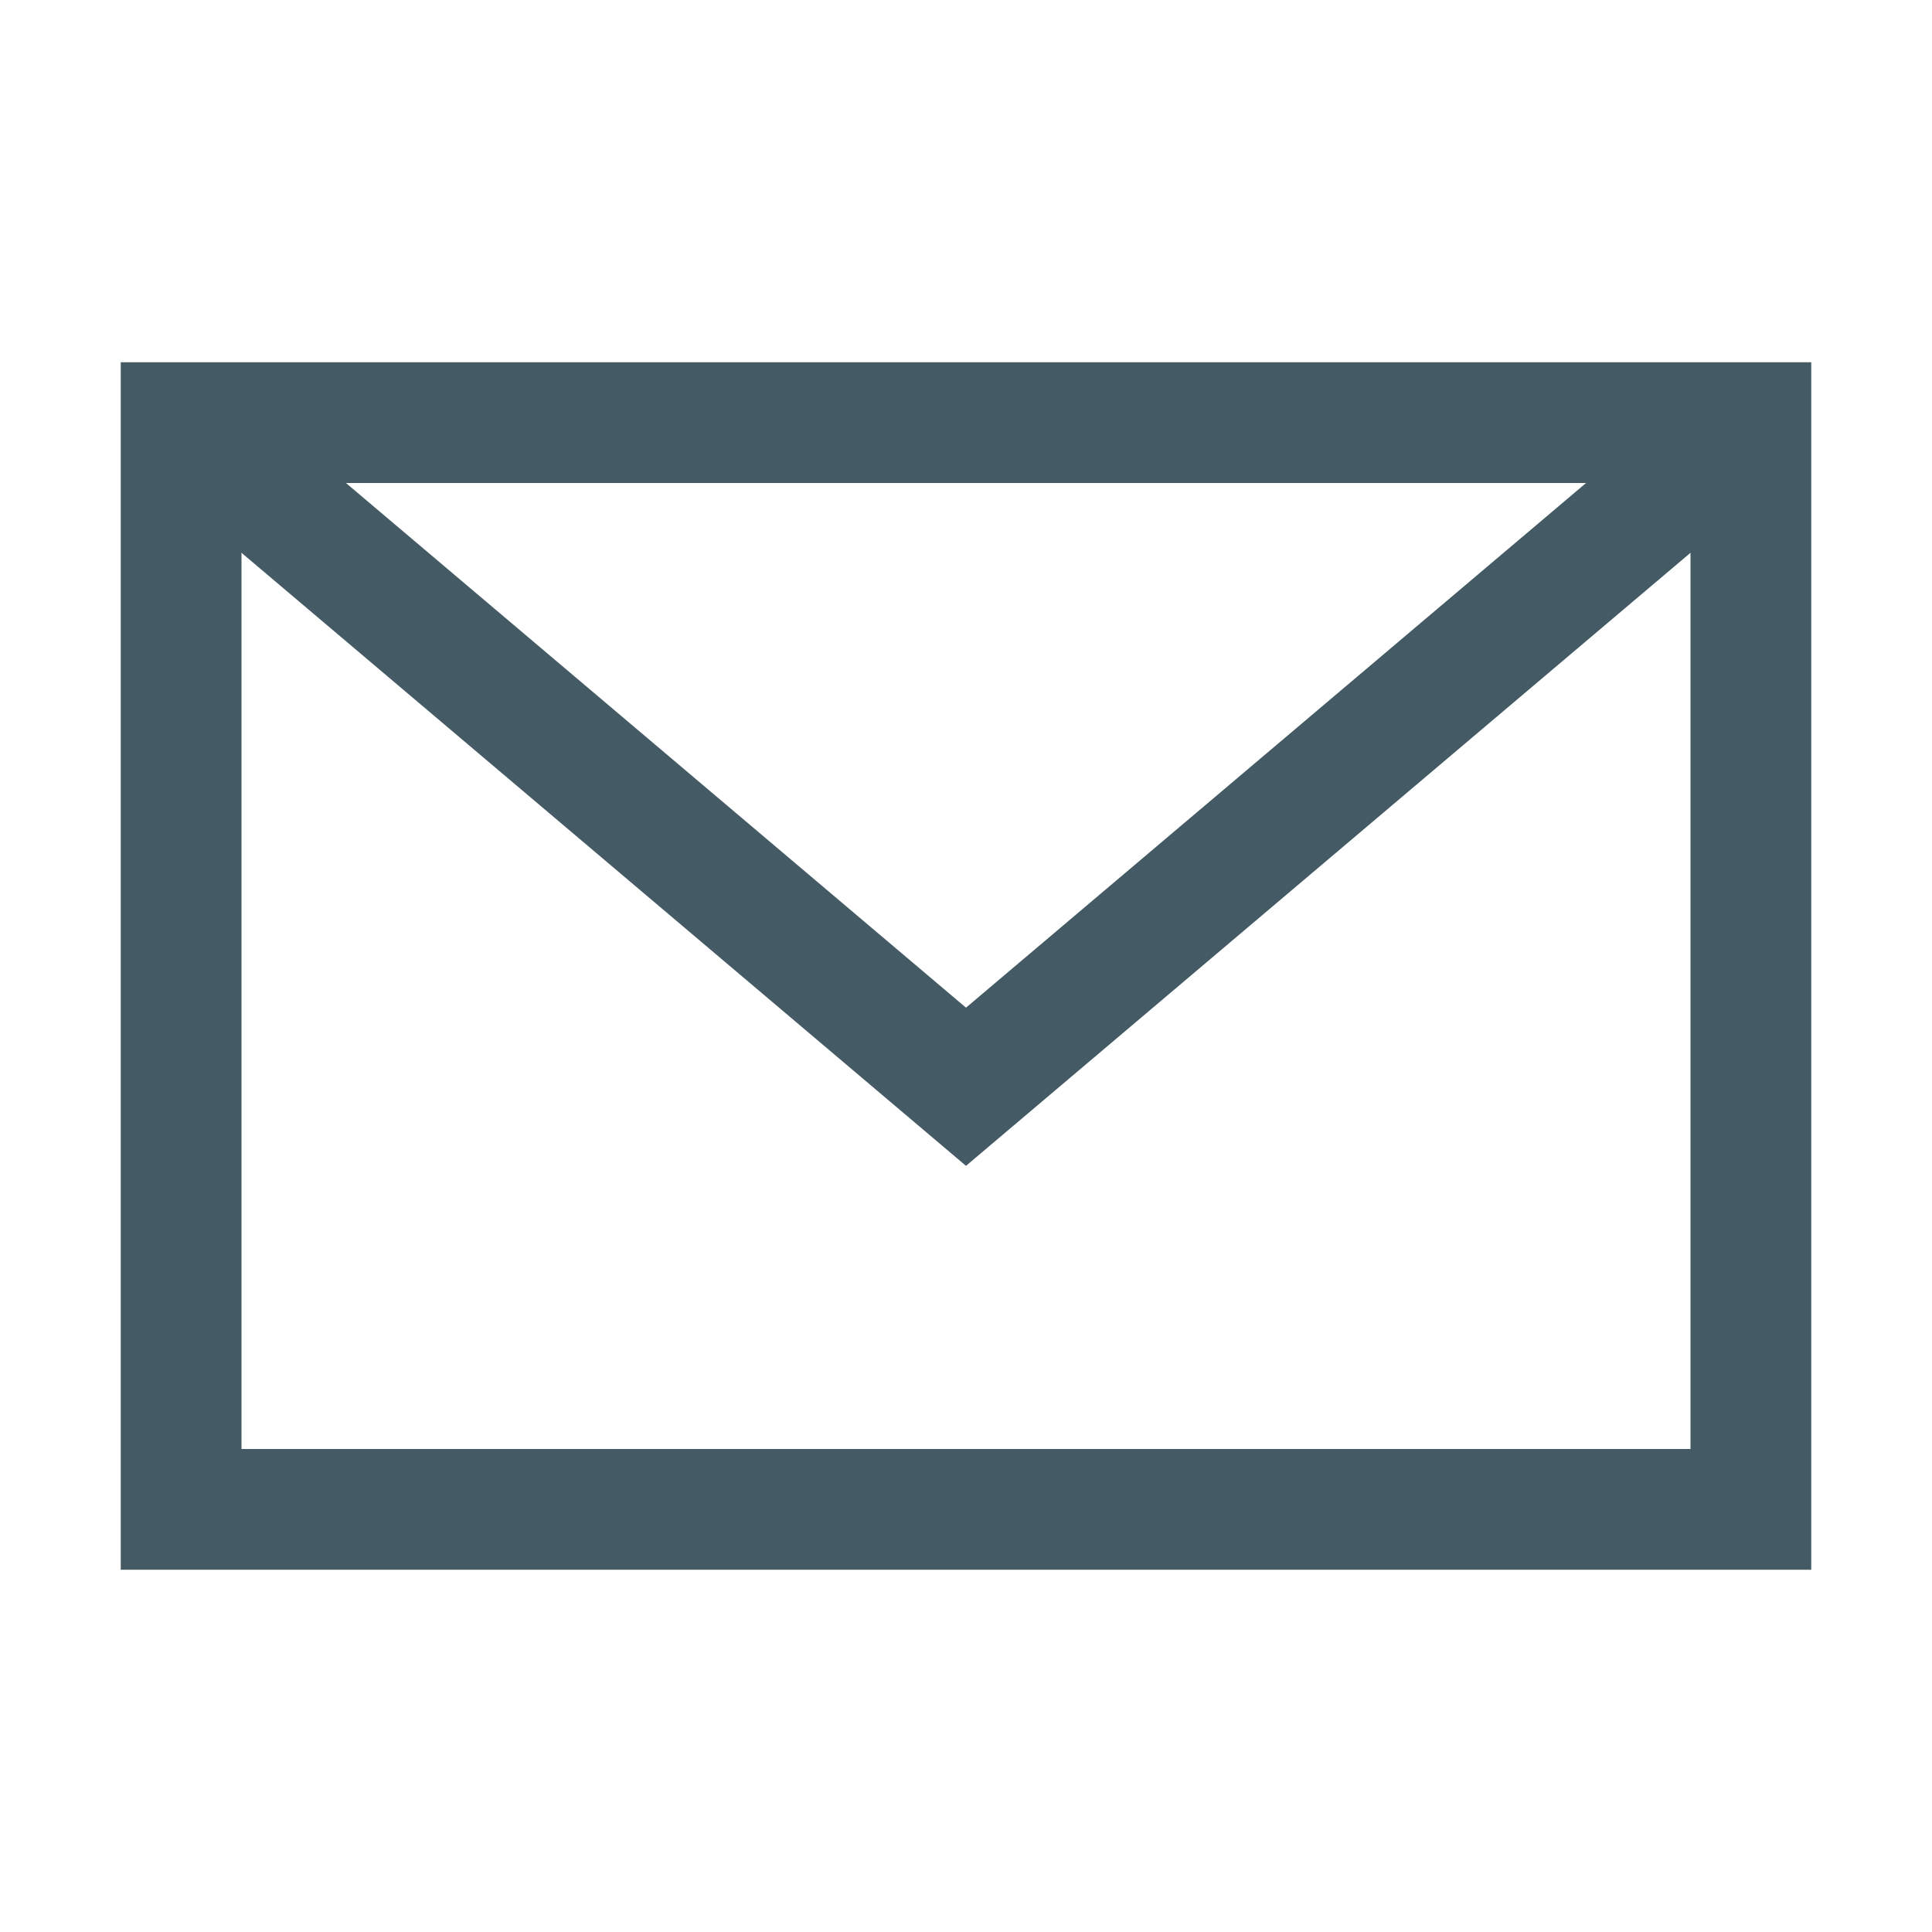 <svg width="32" height="32" xmlns="http://www.w3.org/2000/svg"><path fill="none" d="M-1-1h582v402H-1z"/><path stroke-miterlimit="10" stroke-width="2" stroke="#445a64" fill="none" class="st0" d="M3 7h26v18H3z"/><path stroke-miterlimit="10" stroke-width="2" stroke="#445a64" fill="none" class="st0" d="M29 7L16 18 3 7"/></svg>